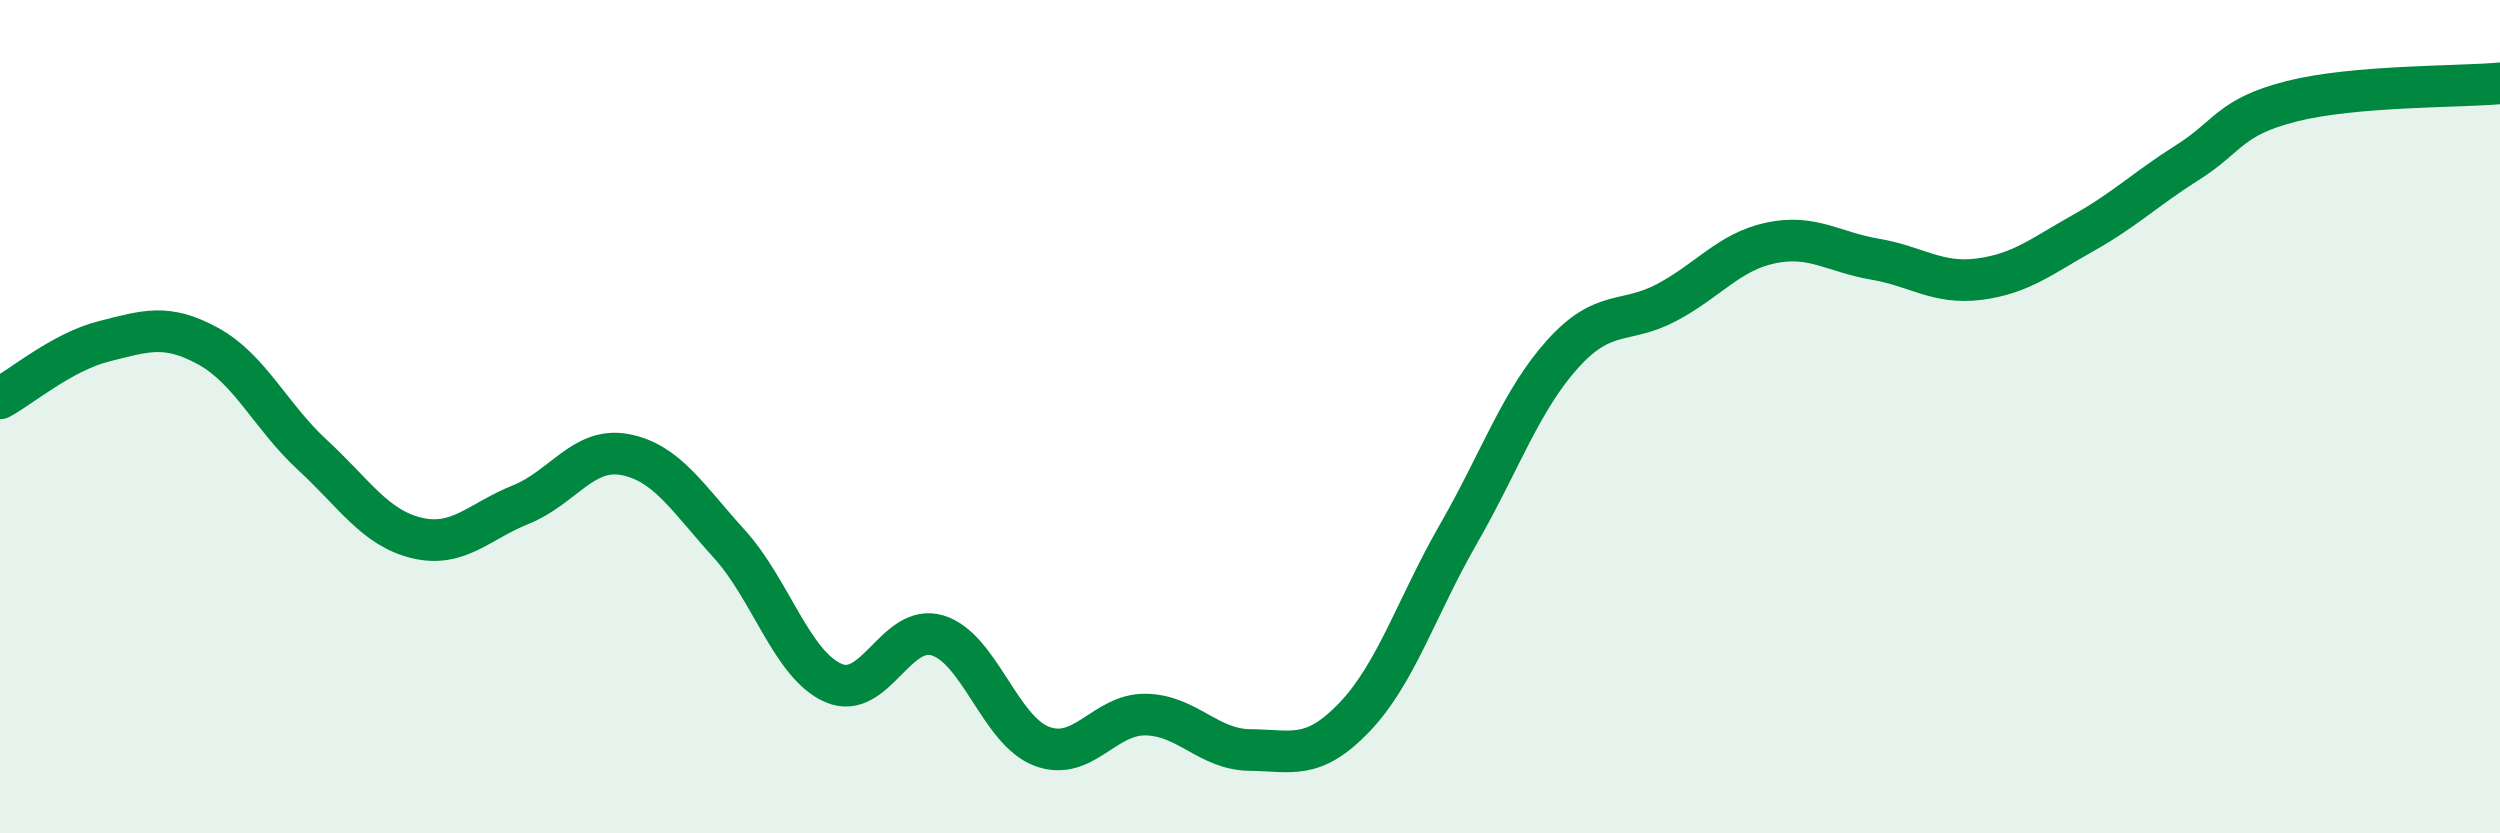 
    <svg width="60" height="20" viewBox="0 0 60 20" xmlns="http://www.w3.org/2000/svg">
      <path
        d="M 0,9.56 C 0.5,9.29 1.5,8.44 2.5,8.19 C 3.5,7.94 4,7.76 5,8.31 C 6,8.86 6.5,10 7.5,10.92 C 8.5,11.84 9,12.67 10,12.91 C 11,13.15 11.5,12.51 12.5,12.11 C 13.5,11.71 14,10.72 15,10.91 C 16,11.1 16.5,11.95 17.5,13.05 C 18.5,14.15 19,15.95 20,16.39 C 21,16.83 21.5,14.95 22.5,15.25 C 23.5,15.55 24,17.53 25,17.91 C 26,18.29 26.5,17.13 27.5,17.15 C 28.5,17.17 29,17.99 30,18 C 31,18.01 31.5,18.26 32.5,17.22 C 33.5,16.18 34,14.56 35,12.82 C 36,11.08 36.5,9.61 37.5,8.5 C 38.5,7.39 39,7.79 40,7.26 C 41,6.73 41.5,6.04 42.5,5.83 C 43.5,5.62 44,6.05 45,6.22 C 46,6.39 46.5,6.83 47.5,6.7 C 48.5,6.57 49,6.15 50,5.59 C 51,5.03 51.5,4.53 52.5,3.9 C 53.5,3.27 53.5,2.81 55,2.43 C 56.5,2.05 59,2.09 60,2L60 20L0 20Z"
        fill="#008740"
        opacity="0.1"
        stroke-linecap="round"
        stroke-linejoin="round"
      />
      <path
        d="M 0,9.56 C 0.5,9.29 1.5,8.44 2.5,8.19 C 3.5,7.94 4,7.76 5,8.31 C 6,8.86 6.5,10 7.5,10.92 C 8.5,11.84 9,12.67 10,12.91 C 11,13.15 11.5,12.51 12.5,12.11 C 13.5,11.71 14,10.72 15,10.91 C 16,11.1 16.5,11.95 17.5,13.05 C 18.5,14.15 19,15.95 20,16.39 C 21,16.83 21.5,14.95 22.5,15.25 C 23.5,15.55 24,17.53 25,17.91 C 26,18.29 26.5,17.13 27.5,17.15 C 28.5,17.17 29,17.99 30,18 C 31,18.01 31.5,18.26 32.5,17.22 C 33.5,16.18 34,14.56 35,12.82 C 36,11.08 36.5,9.61 37.5,8.5 C 38.5,7.39 39,7.79 40,7.26 C 41,6.73 41.5,6.04 42.5,5.83 C 43.5,5.62 44,6.05 45,6.22 C 46,6.39 46.5,6.83 47.5,6.7 C 48.5,6.57 49,6.15 50,5.59 C 51,5.03 51.5,4.53 52.5,3.9 C 53.5,3.27 53.5,2.81 55,2.43 C 56.5,2.05 59,2.09 60,2"
        stroke="#008740"
        stroke-width="1"
        fill="none"
        stroke-linecap="round"
        stroke-linejoin="round"
      />
    </svg>
  